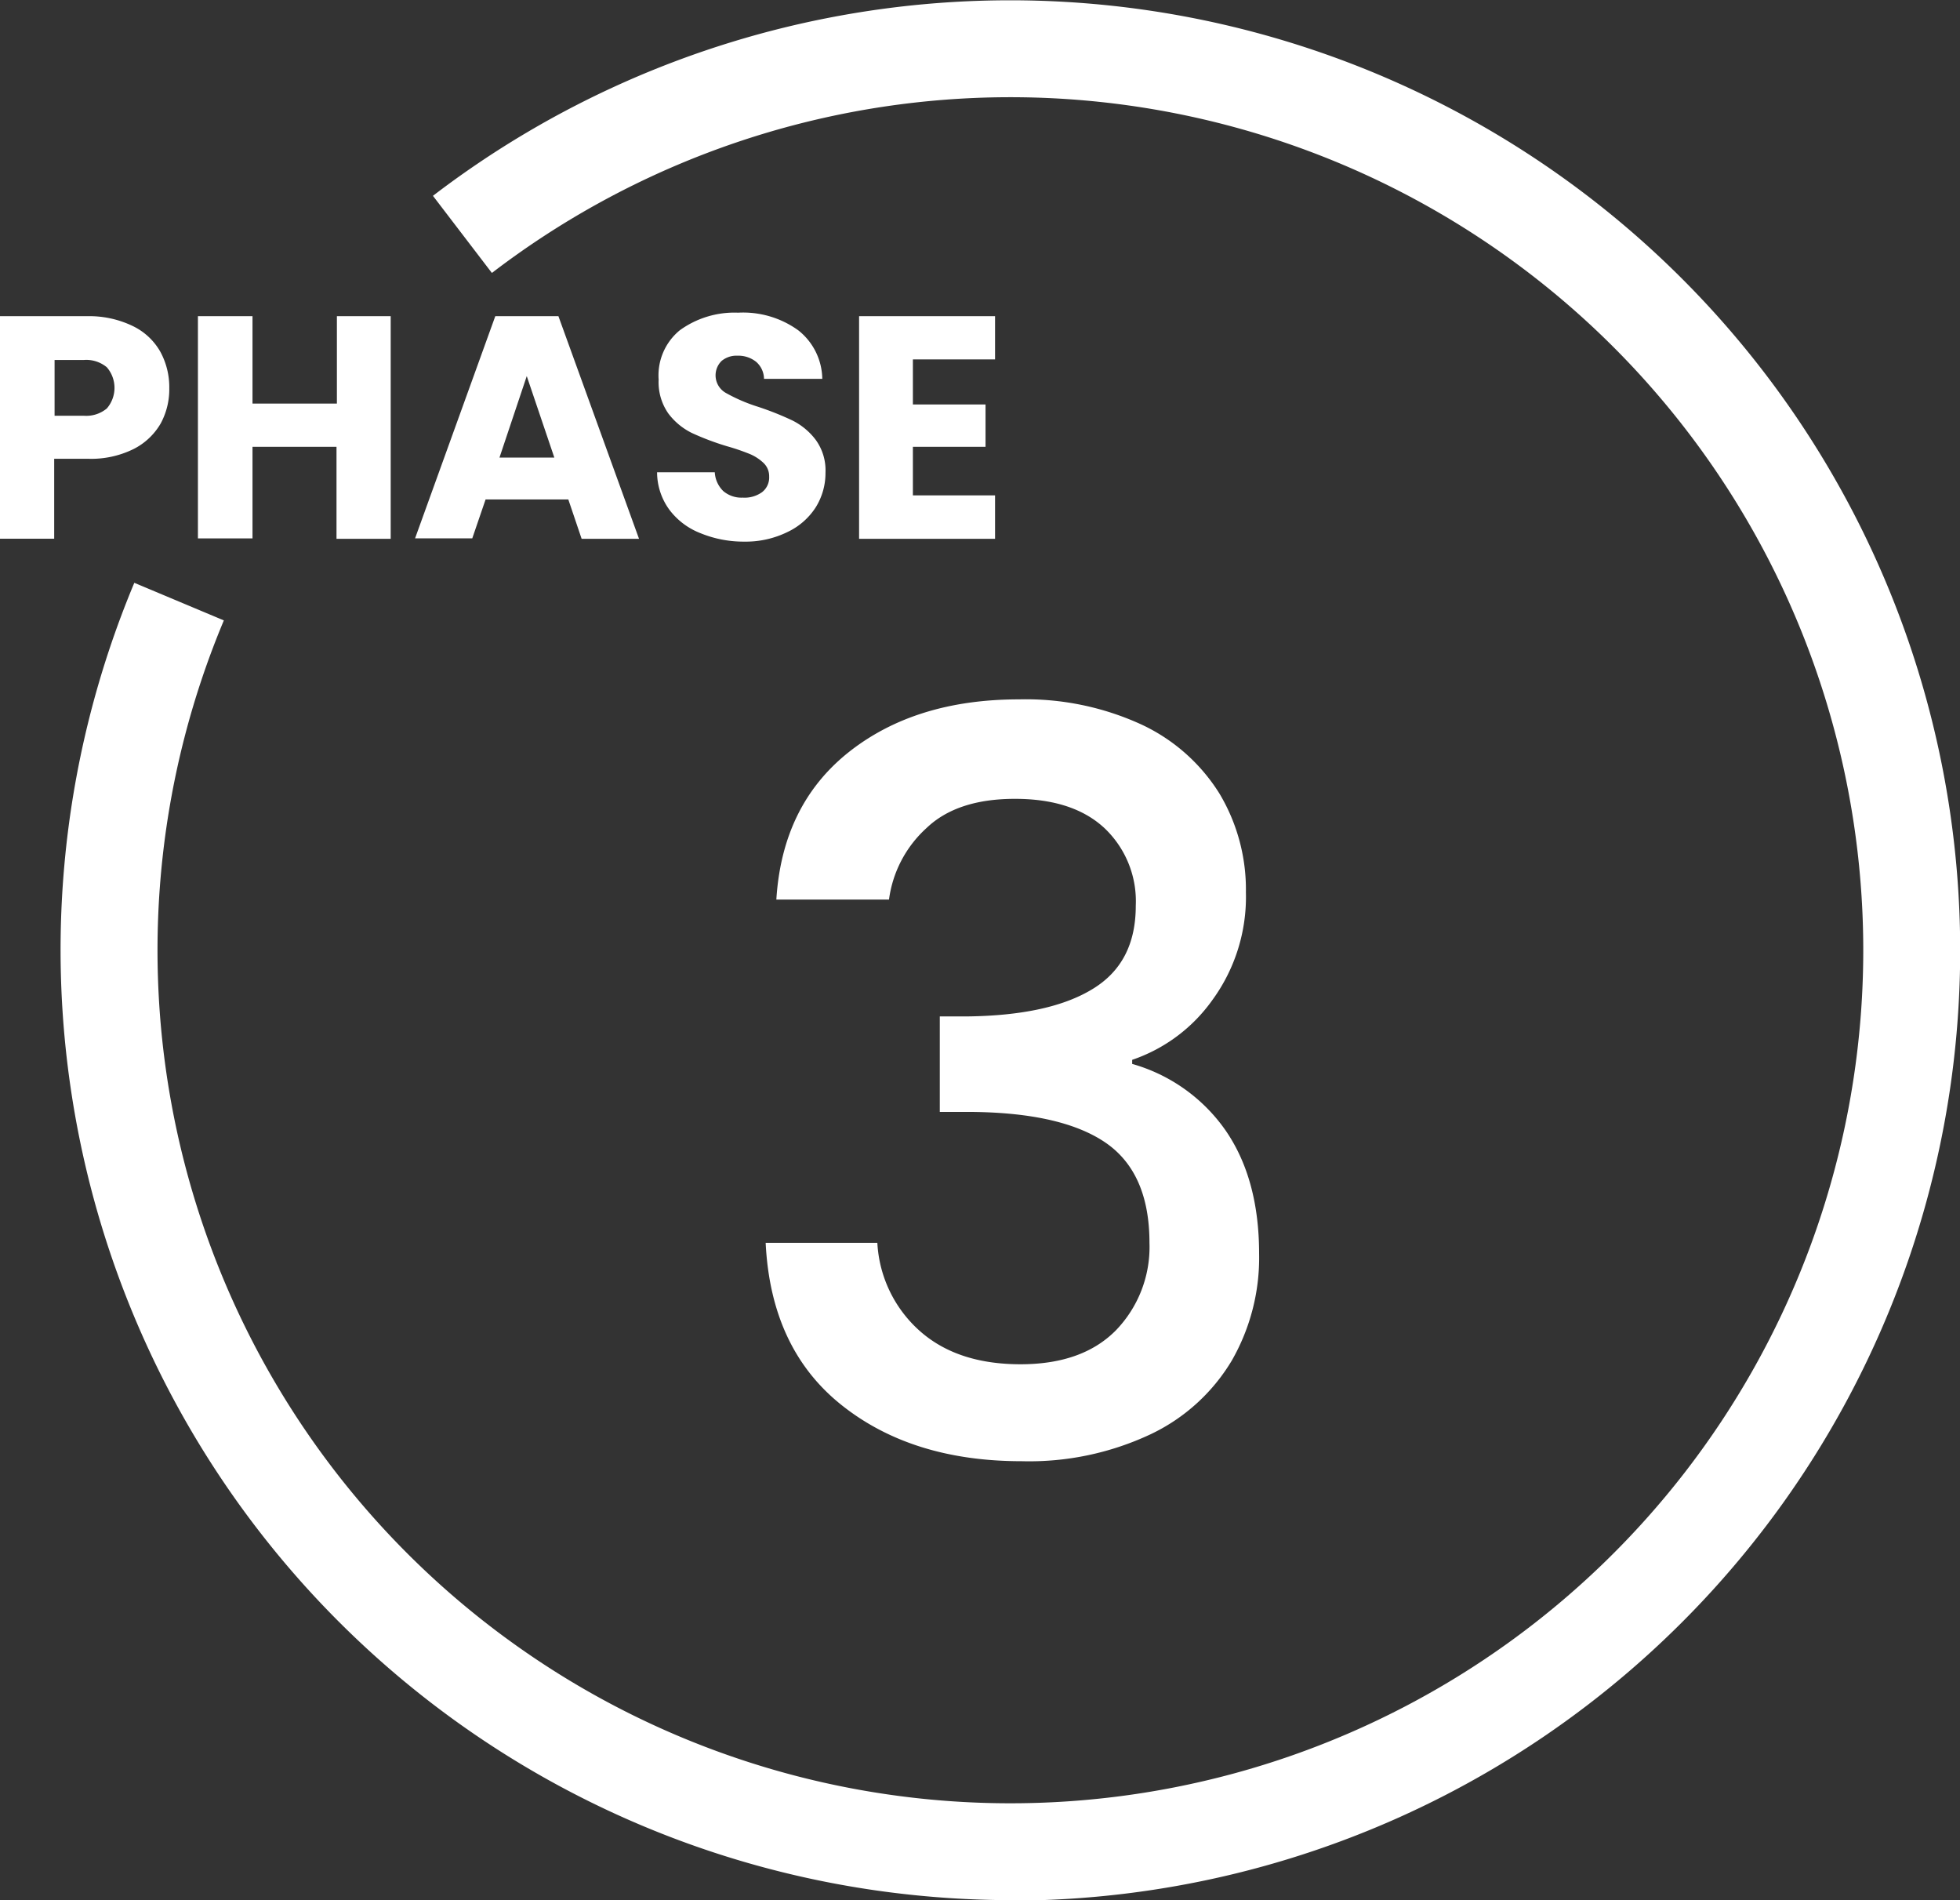<svg xmlns="http://www.w3.org/2000/svg" viewBox="0 0 201.82 195.62"><rect x="0" y="0" width="201.82" height="195.62" fill="#333333" stroke="none"/><defs><style>.cls-1{isolation:isolate;}.cls-2{fill:#fff;}</style></defs><title>Asset 61phase</title><g id="Layer_2" data-name="Layer 2"><g id="Layer_1-2" data-name="Layer 1"><g class="cls-1"><path class="cls-2" d="M16.56,43.57a6.71,6.71,0,0,1-2.81,2.66,9.86,9.86,0,0,1-4.71,1H5.58v8.23H0V32.55H9a10.31,10.31,0,0,1,4.64,1,6.5,6.5,0,0,1,2.84,2.61,7.6,7.6,0,0,1,.95,3.82A7.37,7.37,0,0,1,16.56,43.57ZM11,42.05a3.24,3.24,0,0,0,0-4.24,3.31,3.31,0,0,0-2.38-.75h-3V42.8h3A3.31,3.31,0,0,0,11,42.05Z"/><path class="cls-2" d="M40.23,32.55V55.47H34.65V46H26v9.43H20.38V32.55H26v9h8.69v-9Z"/><path class="cls-2" d="M58.52,51.42H50l-1.37,4H42.74L51,32.55H57.5l8.3,22.92H59.89Zm-1.44-4.31-2.84-8.39-2.81,8.39Z"/><path class="cls-2" d="M72.1,54.88a7.3,7.3,0,0,1-3.18-2.41,6.54,6.54,0,0,1-1.26-3.85H73.6a2.92,2.92,0,0,0,.88,1.94,2.88,2.88,0,0,0,2,.67,3.07,3.07,0,0,0,2-.57,1.91,1.91,0,0,0,.72-1.59,1.88,1.88,0,0,0-.57-1.4,4.66,4.66,0,0,0-1.4-.92,22.33,22.33,0,0,0-2.37-.81,27.44,27.44,0,0,1-3.63-1.37,6.76,6.76,0,0,1-2.41-2,5.61,5.61,0,0,1-1-3.49A6,6,0,0,1,70,34a9.58,9.58,0,0,1,6-1.81A9.7,9.7,0,0,1,82.19,34a6.48,6.48,0,0,1,2.48,5h-6a2.36,2.36,0,0,0-.81-1.75,2.93,2.93,0,0,0-1.93-.63,2.38,2.38,0,0,0-1.63.54,2.08,2.08,0,0,0,.42,3.28A17.32,17.32,0,0,0,78,41.86a30.9,30.9,0,0,1,3.6,1.43,6.82,6.82,0,0,1,2.4,2,5.34,5.34,0,0,1,1,3.37,6.66,6.66,0,0,1-1,3.56,7,7,0,0,1-2.89,2.54,9.76,9.76,0,0,1-4.47,1A11.7,11.7,0,0,1,72.1,54.88Z"/><path class="cls-2" d="M94,37v4.64h7.48V46H94v5h8.46v4.47h-14V32.55h14V37Z"/></g><path class="cls-2" d="M104.24,195.62a99.58,99.58,0,0,1-13.09-.87A97.82,97.82,0,0,1,13.83,60l9.22,3.87a87.82,87.82,0,1,0,27.6-35.77l-6.07-7.94a97.82,97.82,0,1,1,59.66,175.51Z"/><g class="cls-1"><path class="cls-2" d="M87.41,77.42Q94.27,72,104.92,72a28.55,28.55,0,0,1,12.66,2.61,18.84,18.84,0,0,1,8,7.11,19.24,19.24,0,0,1,2.71,10.14,18,18,0,0,1-3.45,11.09,16.75,16.75,0,0,1-8.26,6.16v.42a17.56,17.56,0,0,1,9.62,6.85q3.45,5,3.45,12.7a21.27,21.27,0,0,1-2.82,11,19.43,19.43,0,0,1-8.36,7.58,29.38,29.38,0,0,1-13.28,2.77q-11.3,0-18.56-5.8t-7.79-16.68h11.5a13.06,13.06,0,0,0,4.29,9q3.87,3.5,10.45,3.5,6.38,0,9.83-3.5a12.35,12.35,0,0,0,3.45-9q0-7.31-4.65-10.4t-14.27-3.08H96.77v-9.83h2.82q8.47-.1,12.91-2.82c3-1.82,4.45-4.67,4.45-8.58a10.36,10.36,0,0,0-3.24-8q-3.24-3-9.2-3t-9.1,3a12.08,12.08,0,0,0-3.87,7.37H79.94Q80.55,82.86,87.41,77.42Z"/></g></g></g></svg>